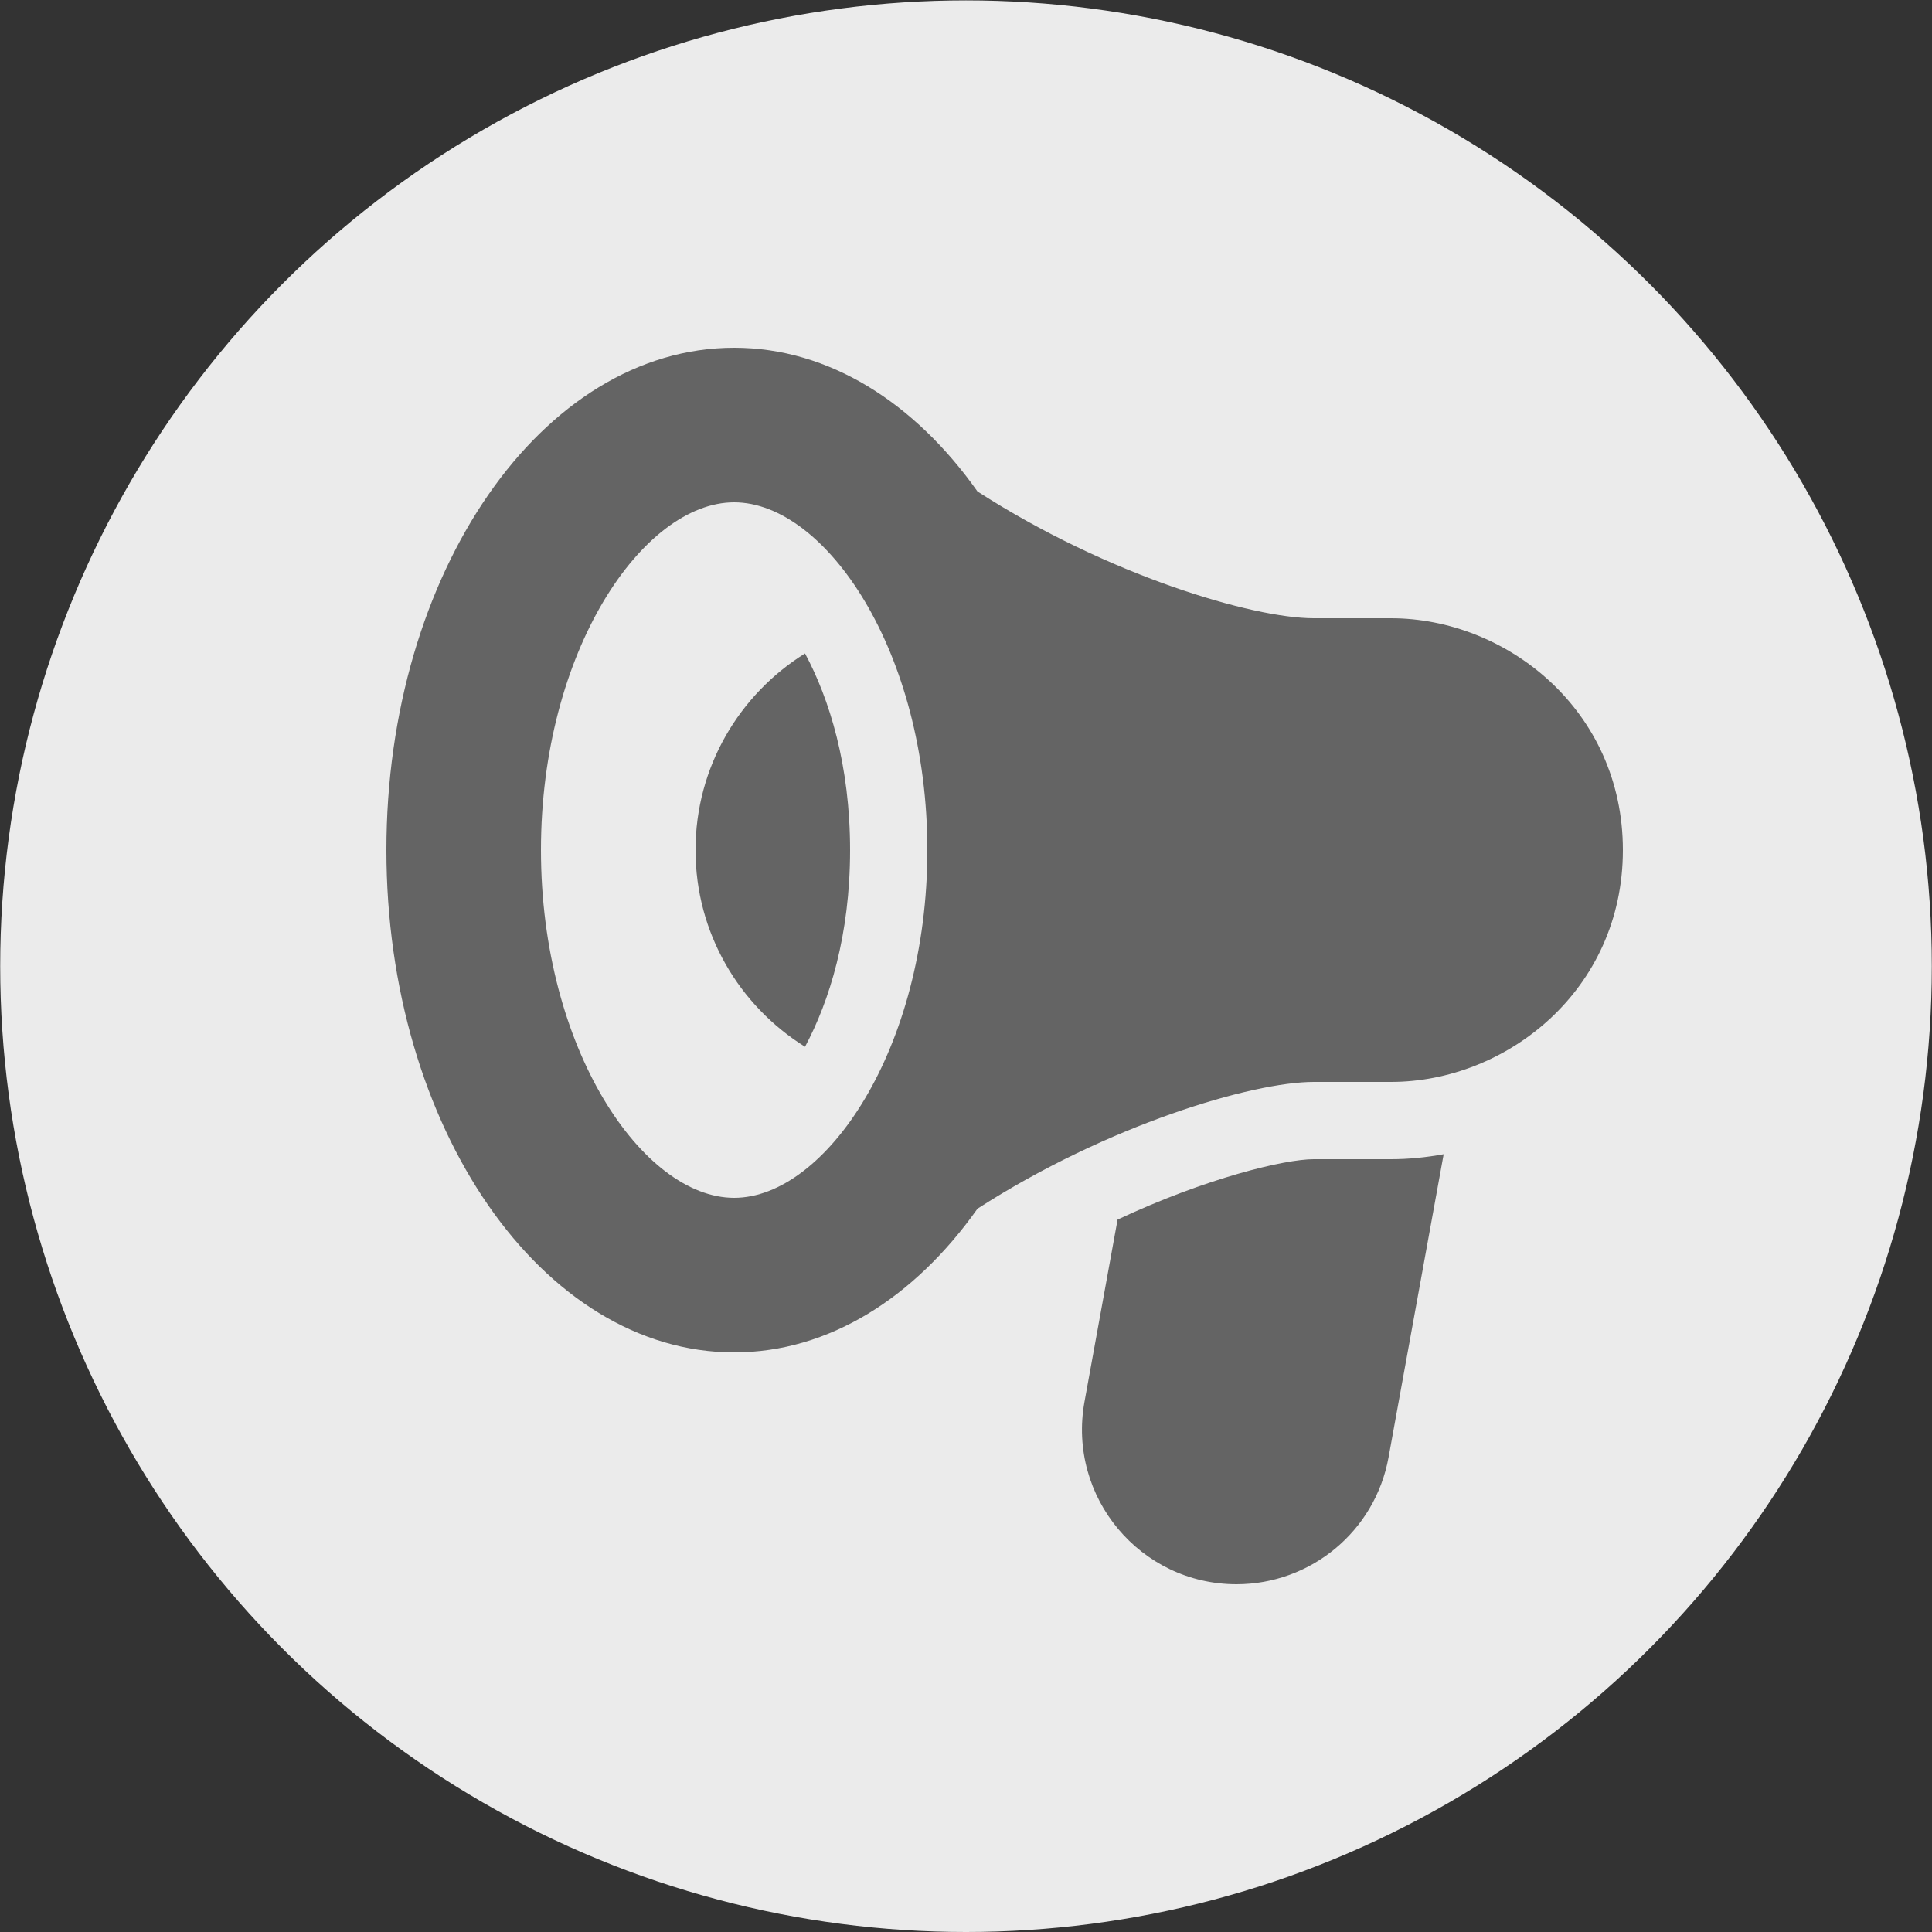 <?xml version="1.0" encoding="UTF-8"?>
<svg width="50px" height="50px" viewBox="0 0 50 50" version="1.1" xmlns="http://www.w3.org/2000/svg" xmlns:xlink="http://www.w3.org/1999/xlink">
    <rect x="0" y="0" width="50" height="50" fill="#333333" stroke="none"/>
    <!-- Generator: Sketch 45.2 (43514) - http://www.bohemiancoding.com/sketch -->
    <title>icon-press-release-grey</title>
    <desc>Created with Sketch.</desc>
    <defs></defs>
    <g id="Page-1" stroke="none" stroke-width="1" fill="none" fill-rule="evenodd">
        <g id="icon-press-release-grey" fill-rule="nonzero">
            <circle id="Oval" fill="#EBEBEB" cx="25" cy="25.005" r="24.995"></circle>
            <path d="M18,22 C18,24.15 19.135,26.03 20.834,27.09 C21.467,25.907 22,24.196 22,22 C22,19.804 21.467,18.093 20.834,16.911 C19.135,17.97 18,19.85 18,22 Z M32,41 C33.906,41 35.584,39.646 35.936,37.715 L37.362,29.871 C36.908,29.954 36.452,30 36,30 L34,30 C33.25,30 31.22,30.486 28.923,31.563 L28.065,36.286 C27.625,38.75 29.516,41 32,41 Z M36,16 L34,16 C32.418,16 28.67,14.893 25.297,12.719 C23.673,10.421 21.452,9 19,9 C14.029,9 10,14.82 10,22 C10,29.18 14.029,35 19,35 C21.452,35 23.673,33.579 25.297,31.281 C28.67,29.107 32.418,28 34,28 L36,28 C38.981,28 42,25.63 42,22 C42,18.37 38.981,16 36,16 Z M19,31 C16.64,31 14,27.15 14,22 C14,16.849 16.64,13 19,13 C21.36,13 24,16.849 24,22 C24,27.15 21.36,31 19,31 Z" id="Shape-Copy" fill="#646464"></path>
        </g>
    </g>
</svg>